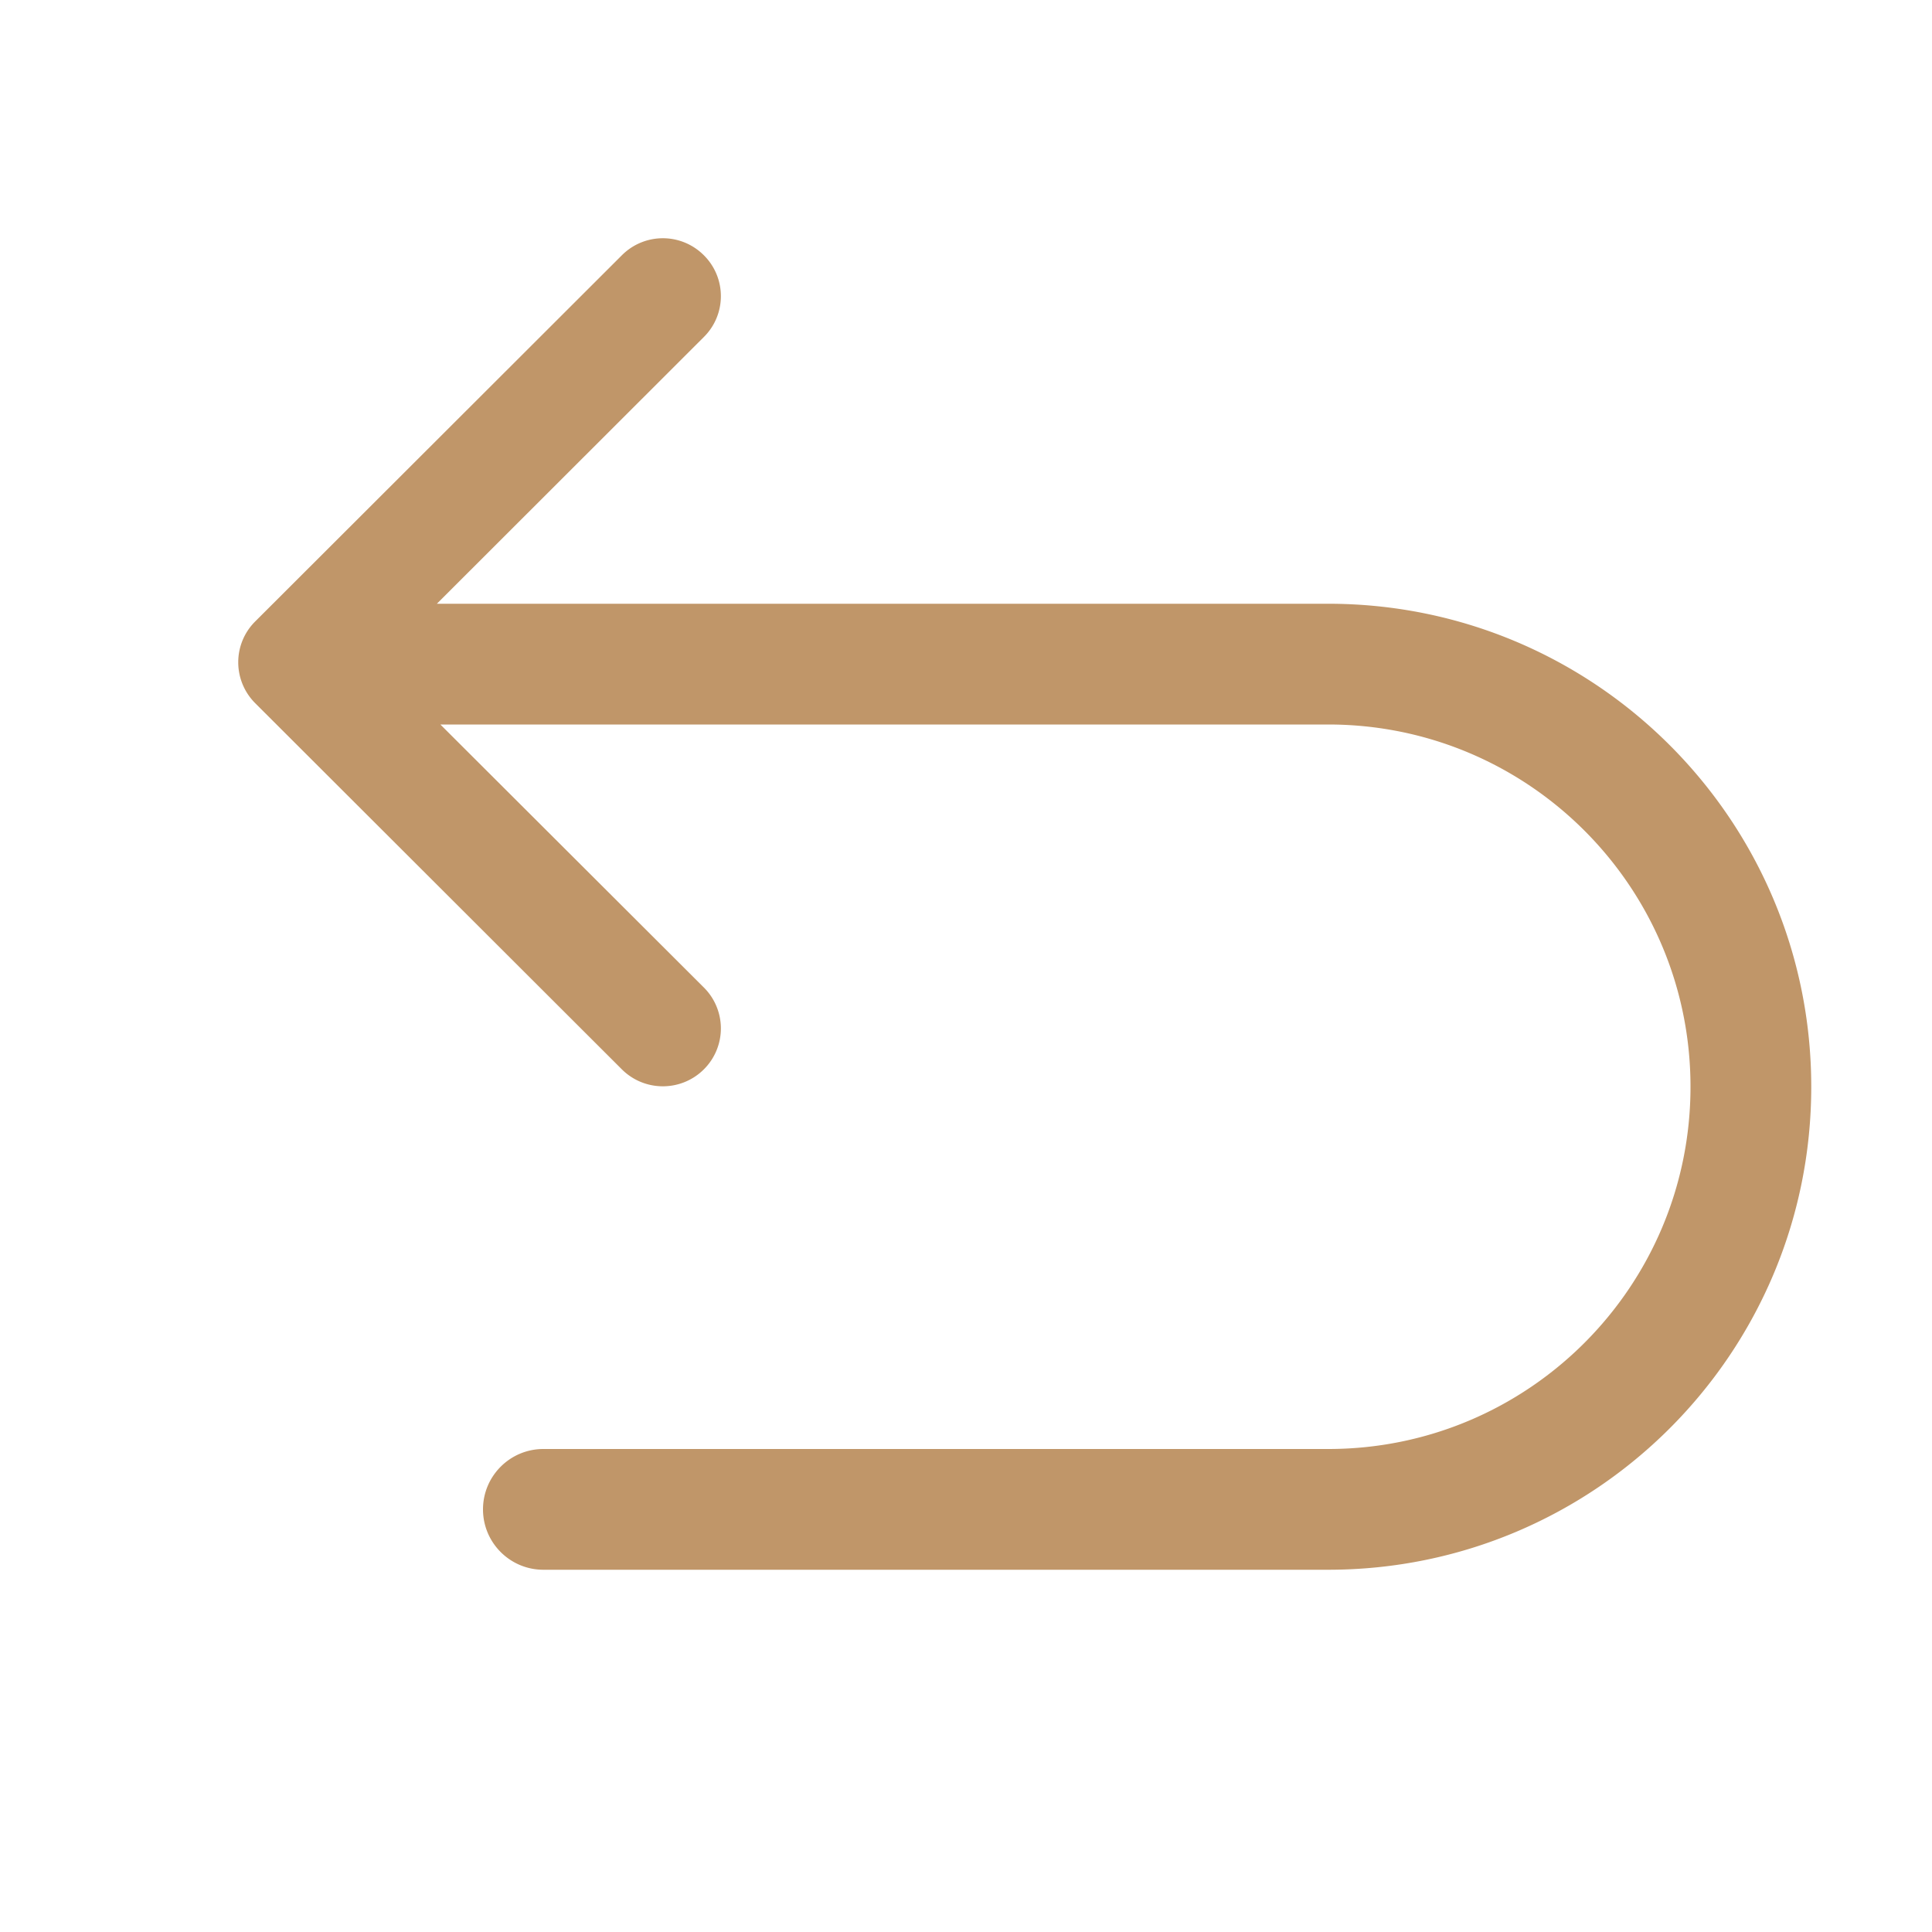<svg viewBox="0 0 1024 1024" xmlns="http://www.w3.org/2000/svg" width="200" height="200" fill="#c09669"><path d="M704 320H231.552l141.504-141.376c12.032-11.968 12.032-31.36 0-43.328-12.032-12.032-31.424-12.032-43.456 0L135.296 329.344c-12.032 11.968-12.032 31.36 0 43.392L329.6 566.784c12.032 11.968 31.424 11.968 43.456 0a30.593 30.593 0 000-43.392L233.408 384H704c106.048 0 192 85.952 192 192s-85.952 192-192 192H288c-17.664 0-32 14.336-32 32s14.336 32 32 32h416c141.376 0 256-114.624 256-256S845.376 320 704 320z"/></svg>